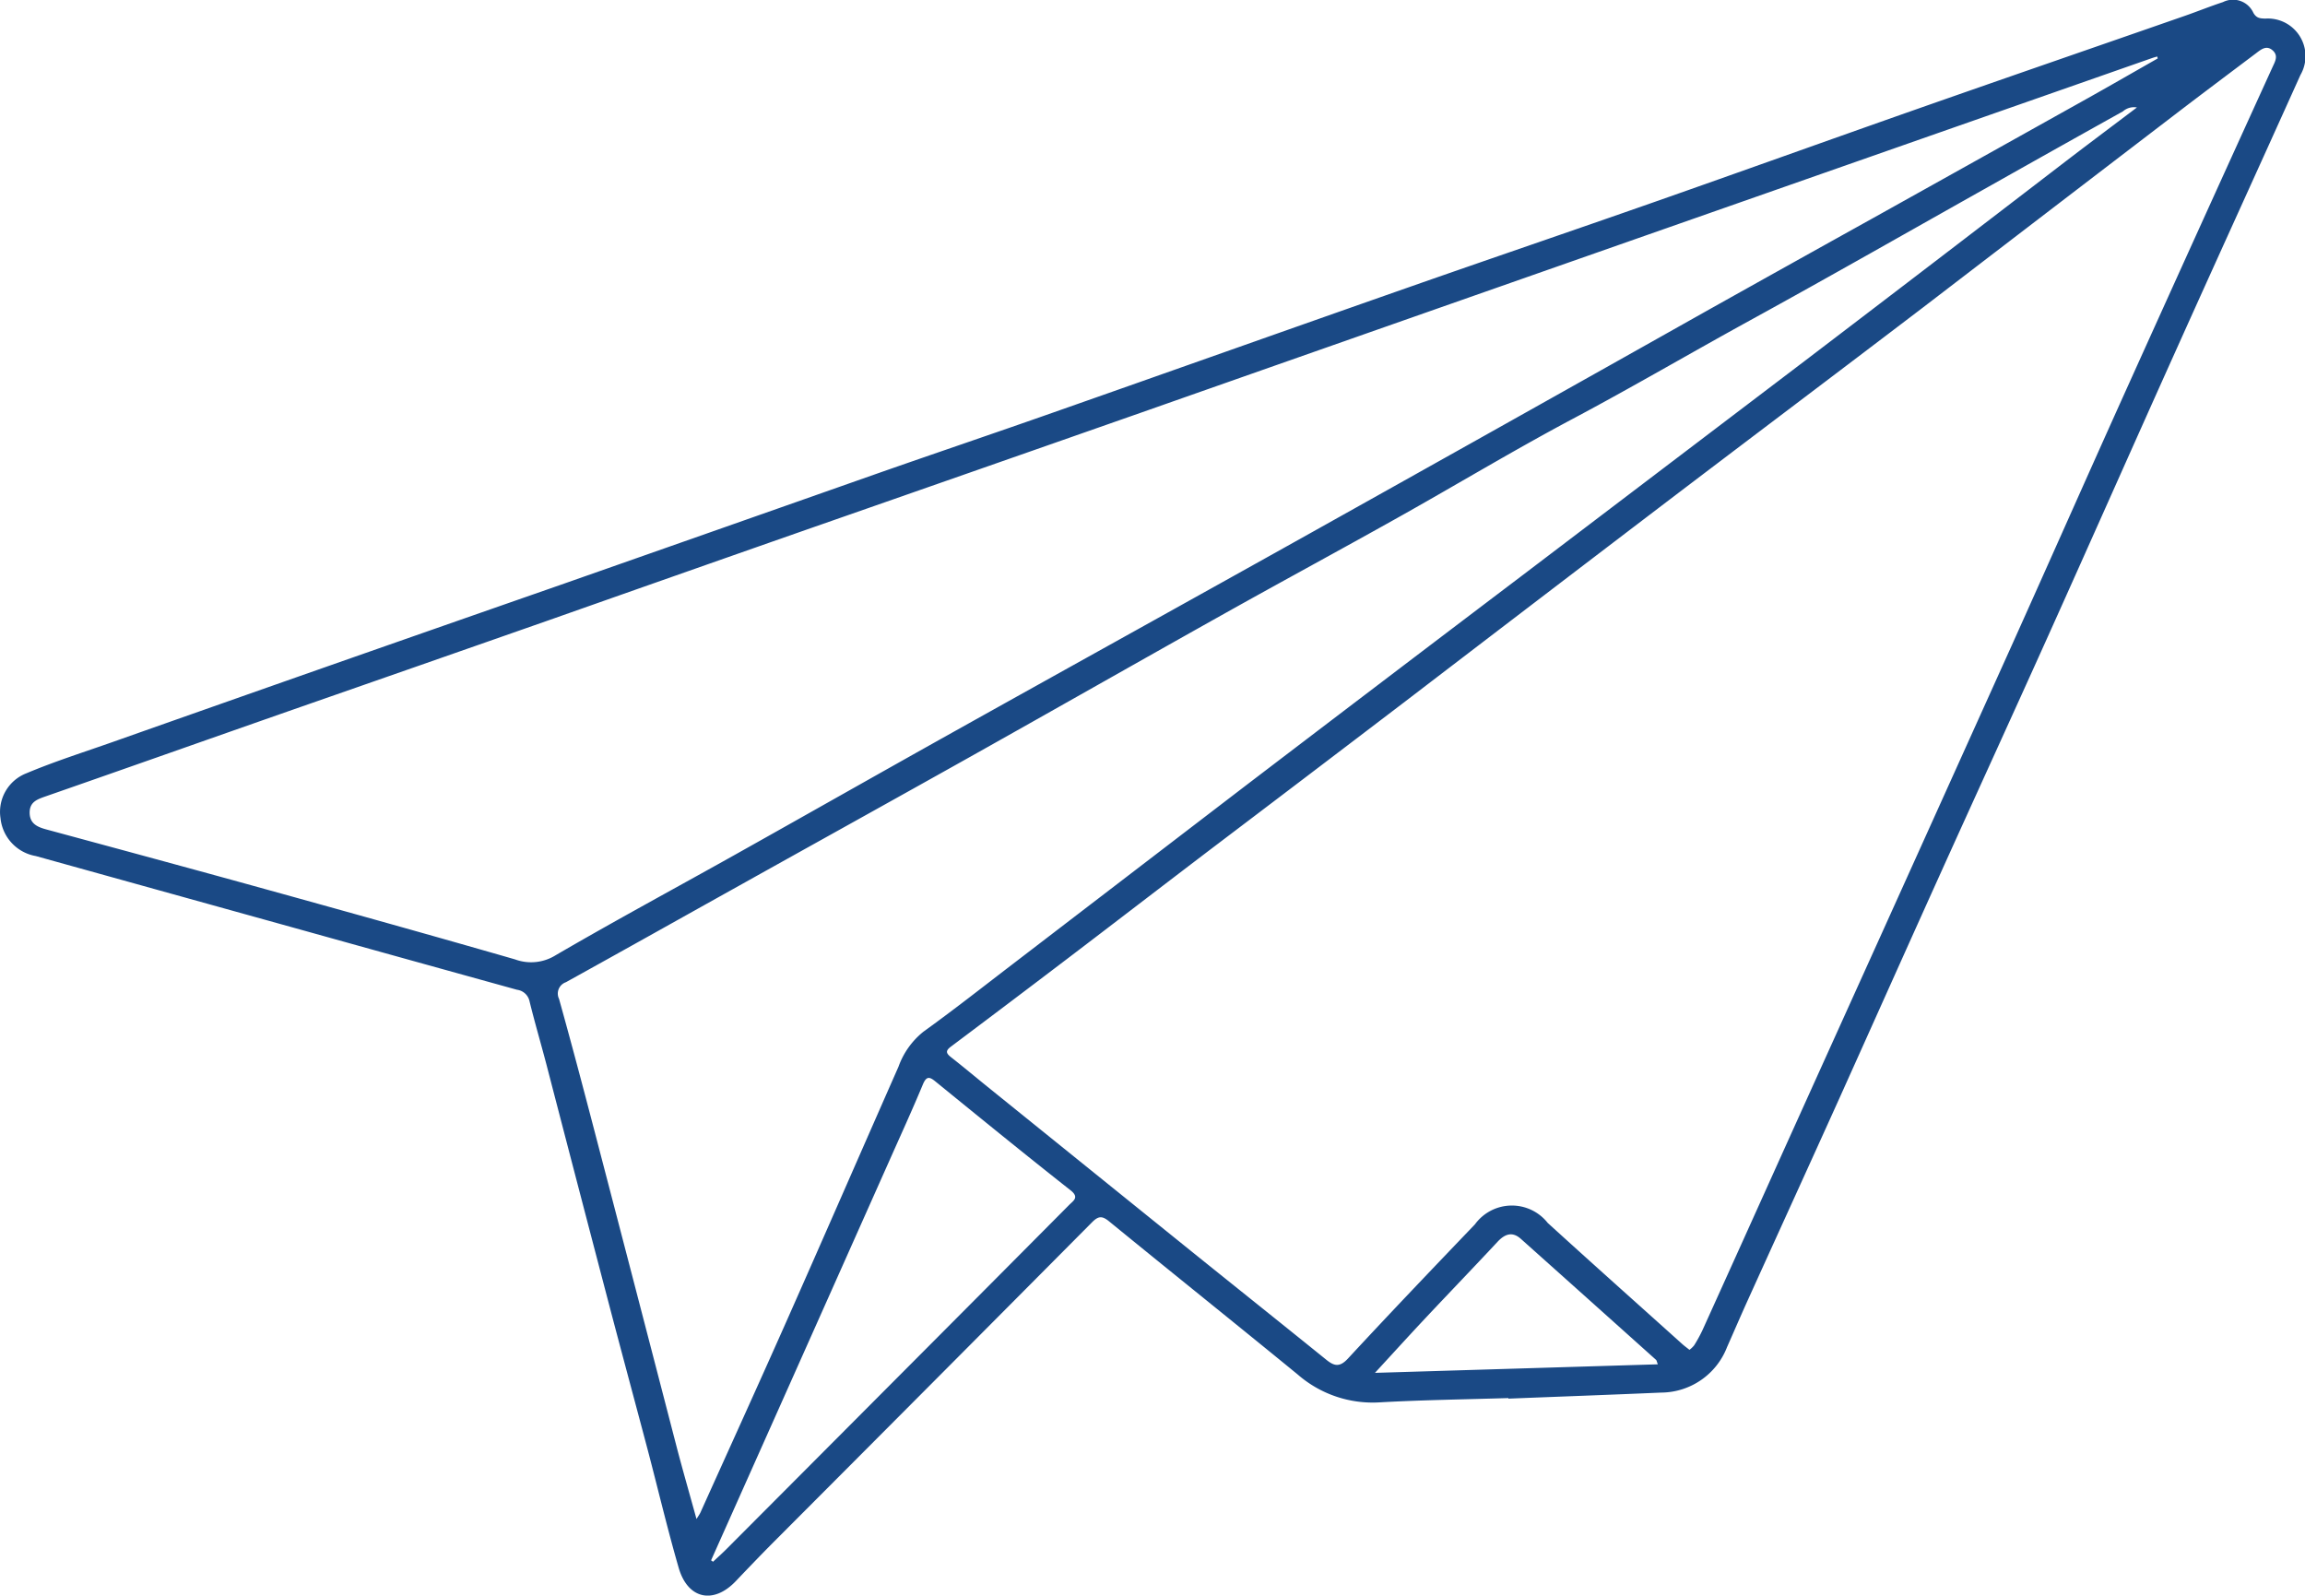 <svg xmlns="http://www.w3.org/2000/svg" width="90.338" height="62.533" viewBox="0 0 90.338 62.533">
  <g id="Group_470" data-name="Group 470" transform="translate(613.574 553.457)">
    <path id="Path_3424" data-name="Path 3424" d="M-554.46-498.664c-1.682.052-3.365.074-5.045.168a4.473,4.473,0,0,1-3.209-1.092c-2.456-2.01-4.933-3.993-7.39-6-.277-.227-.423-.214-.67.034q-6.216,6.258-12.447,12.5c-.514.516-1.018,1.042-1.52,1.569-.873.914-1.879.7-2.234-.527-.438-1.513-.8-3.047-1.2-4.57-.509-1.925-1.03-3.846-1.535-5.772q-1.226-4.675-2.44-9.353c-.219-.838-.465-1.669-.671-2.51a.575.575,0,0,0-.488-.449q-4.155-1.15-8.308-2.308-5.277-1.466-10.553-2.933a1.679,1.679,0,0,1-1.385-1.49,1.623,1.623,0,0,1,1.022-1.756c1.1-.463,2.239-.823,3.365-1.22q4.189-1.48,8.382-2.952,4.583-1.607,9.169-3.206,6.2-2.176,12.4-4.359c2.3-.807,4.618-1.589,6.922-2.4,4.625-1.624,9.244-3.266,13.87-4.887,3.219-1.129,6.449-2.227,9.669-3.356,3.384-1.187,6.757-2.4,10.141-3.59,3.546-1.245,7.1-2.47,10.649-3.706.507-.176,1.005-.378,1.515-.546a.877.877,0,0,1,1.192.421c.125.218.272.218.465.226a1.475,1.475,0,0,1,1.378,2.212c-1.6,3.555-3.22,7.1-4.819,10.659-1.7,3.777-3.376,7.563-5.075,11.339-1.415,3.145-2.852,6.279-4.271,9.422-1.305,2.89-2.6,5.786-3.9,8.676-1.19,2.637-2.393,5.269-3.587,7.905-.279.616-.546,1.237-.82,1.855a2.787,2.787,0,0,1-2.587,1.781c-1.993.087-3.987.158-5.981.237Zm7.1-1.891a.991.991,0,0,0,.185-.178,5.649,5.649,0,0,0,.324-.591q1.585-3.5,3.161-7,1.894-4.193,3.79-8.384,2.59-5.732,5.176-11.466c1.514-3.366,3.007-6.743,4.525-10.107q2.833-6.278,5.69-12.545c.1-.219.243-.452,0-.661s-.451-.03-.645.117c-1.039.783-2.08,1.562-3.113,2.352q-4.977,3.807-9.95,7.619c-3.435,2.617-6.886,5.213-10.323,7.828q-4.989,3.8-9.964,7.608-3.846,2.931-7.7,5.85c-1.821,1.386-3.635,2.781-5.456,4.167q-2.318,1.763-4.649,3.511c-.229.171-.173.269.015.417.477.374.941.764,1.413,1.145q3.987,3.219,7.975,6.436c1.77,1.426,3.546,2.843,5.313,4.271.316.255.53.3.855-.054,1.636-1.768,3.3-3.508,4.968-5.25a1.79,1.79,0,0,1,2.855-.058c1.756,1.6,3.528,3.178,5.293,4.765C-547.549-500.7-547.466-500.639-547.362-500.556Zm18.352-50.61-.02-.077c-.063.018-.127.035-.188.056l-9.071,3.177q-7.5,2.628-15,5.258-7.795,2.734-15.588,5.474-6.645,2.329-13.294,4.649-4.928,1.727-9.853,3.464-5.049,1.769-10.1,3.529c-3.218,1.127-6.433,2.264-9.653,3.386-.332.116-.633.215-.637.633,0,.44.3.571.66.668,2.857.774,5.715,1.546,8.568,2.336,3.271.906,6.541,1.817,9.8,2.757a1.818,1.818,0,0,0,1.588-.165c2.305-1.344,4.656-2.61,6.985-3.914,2.873-1.609,5.737-3.236,8.612-4.842,4.646-2.594,9.3-5.171,13.947-7.768q7.852-4.388,15.693-8.8,3.2-1.791,6.4-3.569,4.019-2.241,8.036-4.486C-531.083-549.977-530.049-550.574-529.011-551.165Zm-.814,1.92a.653.653,0,0,0-.55.153q-2.566,1.43-5.125,2.873c-3.173,1.781-6.332,3.586-9.522,5.336-2.309,1.268-4.581,2.6-6.908,3.837s-4.584,2.6-6.881,3.886c-2.222,1.245-4.464,2.457-6.687,3.7-3.372,1.888-6.731,3.8-10.1,5.689-2.964,1.662-5.936,3.308-8.9,4.963-2.3,1.282-4.6,2.573-6.9,3.846a.472.472,0,0,0-.269.654c.48,1.718.936,3.443,1.387,5.169q1.62,6.206,3.229,12.415c.238.91.5,1.815.771,2.8.086-.139.127-.193.154-.253,1.132-2.511,2.273-5.018,3.39-7.535,1.468-3.311,2.914-6.631,4.375-9.944a3.078,3.078,0,0,1,.98-1.371c1.167-.84,2.3-1.731,3.441-2.605q4.6-3.525,9.206-7.052,5.377-4.1,10.767-8.182,5.571-4.231,11.142-8.461,5.029-3.831,10.042-7.681C-531.821-547.744-530.844-548.474-529.824-549.245Zm-55.883,56.94.077.055c.171-.161.347-.317.513-.483q4.244-4.257,8.486-8.516,2.479-2.489,4.955-4.982c.172-.173.414-.3.047-.585-1.773-1.395-3.521-2.821-5.271-4.244-.241-.2-.364-.237-.509.11-.419,1.007-.875,2-1.319,3q-2.264,5.081-4.531,10.161Zm37.105-7.682c-.044-.114-.047-.154-.068-.173q-2.647-2.374-5.3-4.744c-.326-.29-.612-.2-.9.1-.944,1.014-1.906,2.011-2.854,3.021-.622.663-1.234,1.337-1.965,2.131Z" transform="translate(0 0)" fill="#1a4985"/>
  </g>
</svg>
